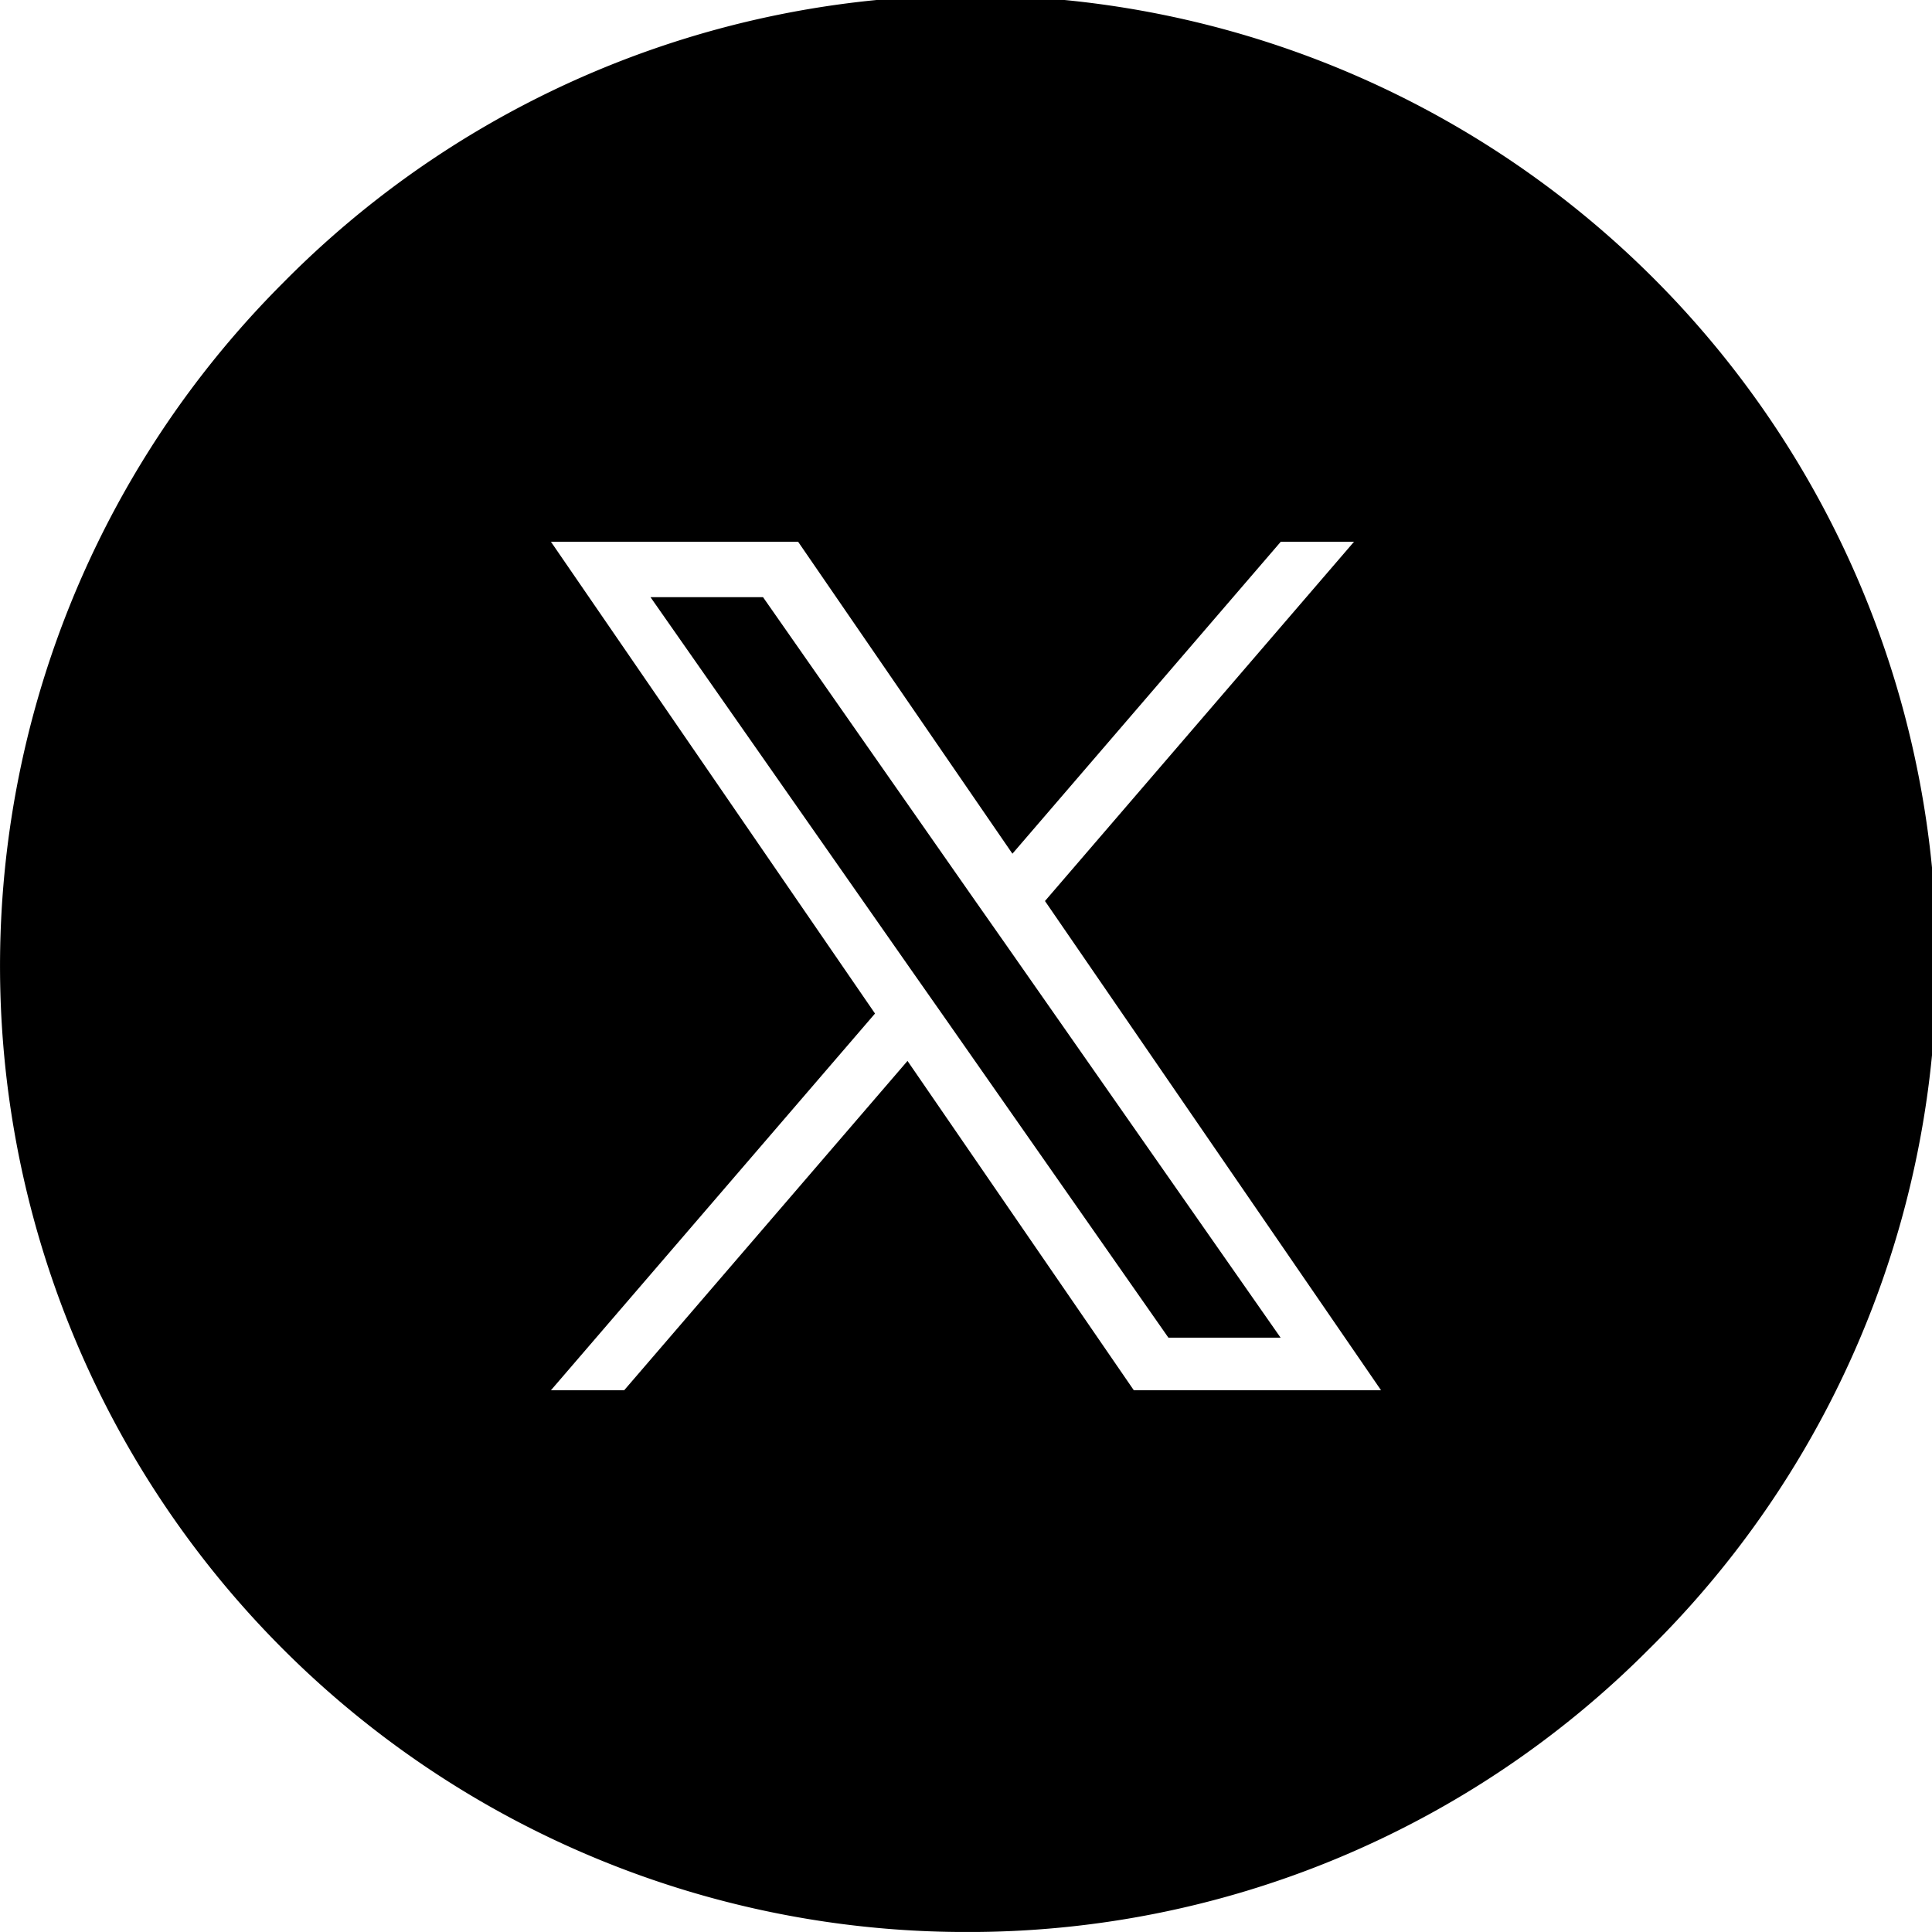 <svg xmlns="http://www.w3.org/2000/svg" width="33" height="32.999" viewBox="0 0 33 32.999">
  <path id="Exclusion_11" data-name="Exclusion 11" d="M16.5,33A16.5,16.5,0,0,1,4.833,4.833,16.5,16.5,0,1,1,28.167,28.167,16.393,16.393,0,0,1,16.5,33Zm-1-14.88h0l3.866,5.626h4.223L17.849,15.39l5.279-6.137H21.877l-4.584,5.329L13.632,9.253H9.41l5.536,8.059L9.41,23.747h1.251l4.84-5.626Zm6.377,4.728H19.957l-3.821-5.465-.561-.8L11.111,10.2h1.922l3.6,5.152.561.8,4.682,6.7Z" transform="translate(0 0)"/>
</svg>
